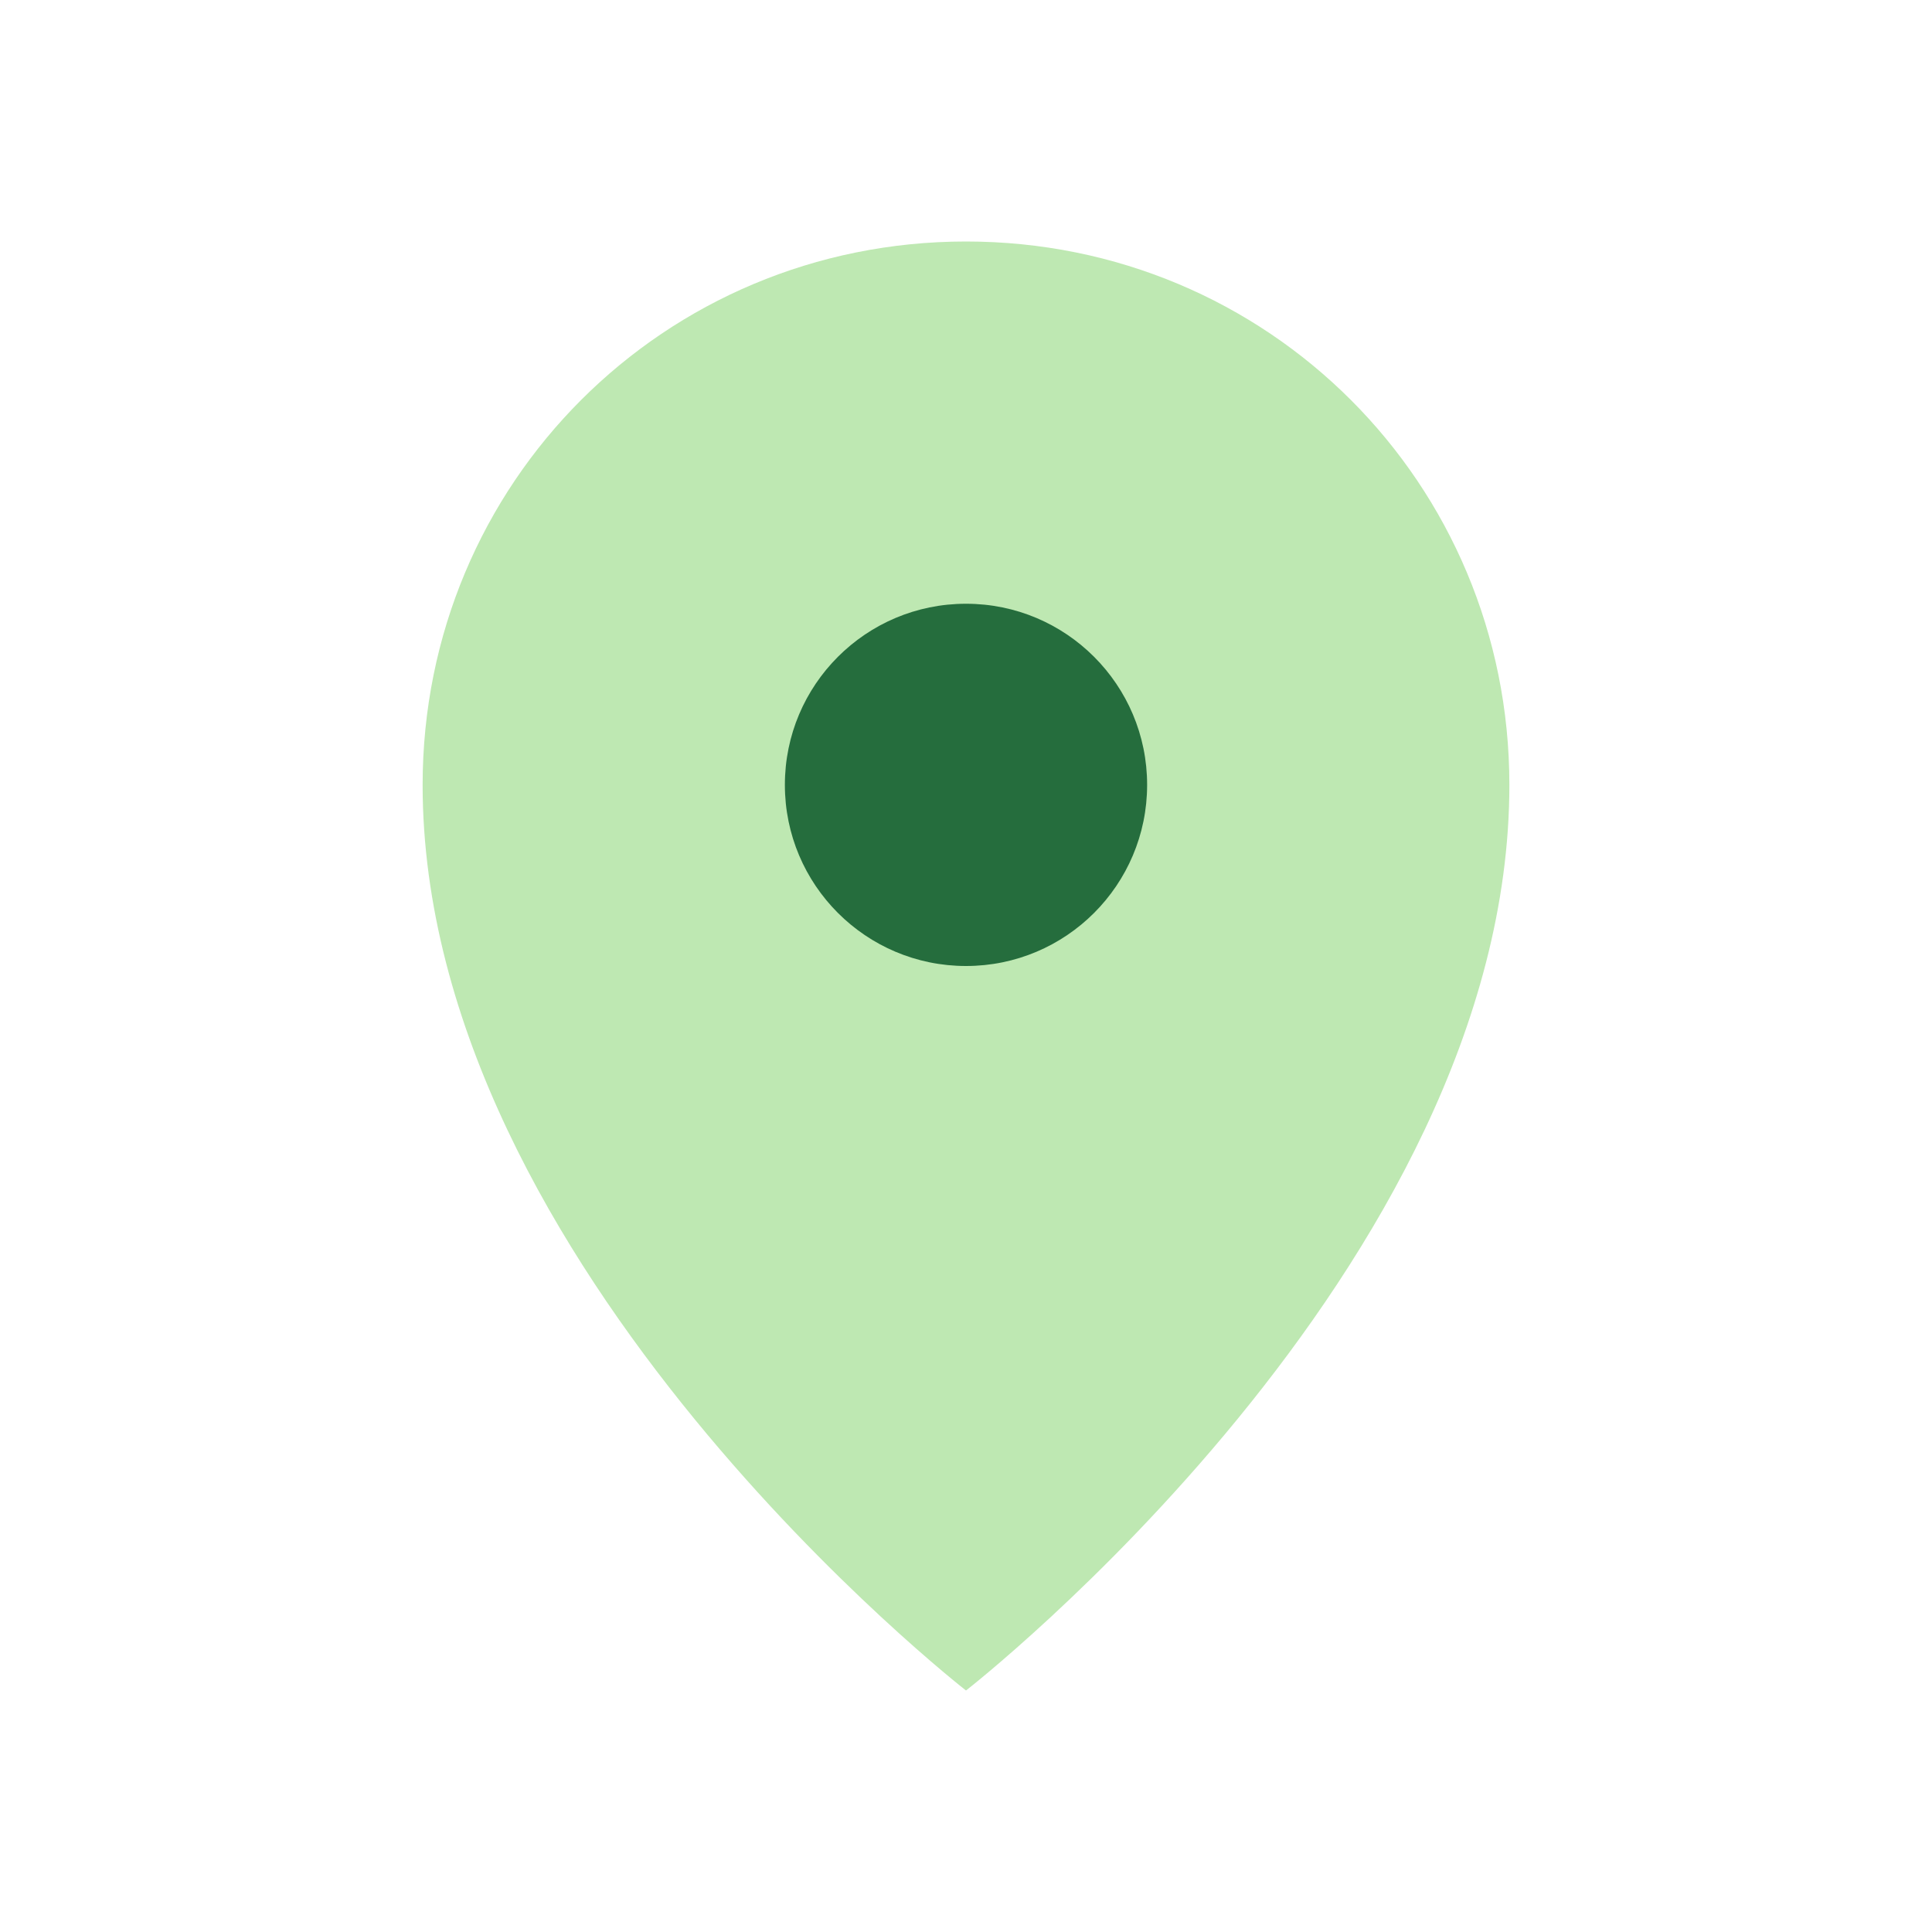 <?xml version="1.0" encoding="UTF-8"?>
<svg xmlns="http://www.w3.org/2000/svg" width="32" height="32" viewBox="0 0 32 32"><path d="M16 4c5 0 9 4 9 9 0 8-9 15-9 15s-9-7-9-15c0-5 4-9 9-9z" fill="#bee8b2"/><circle cx="16" cy="13" r="3" fill="#256d3d"/></svg>